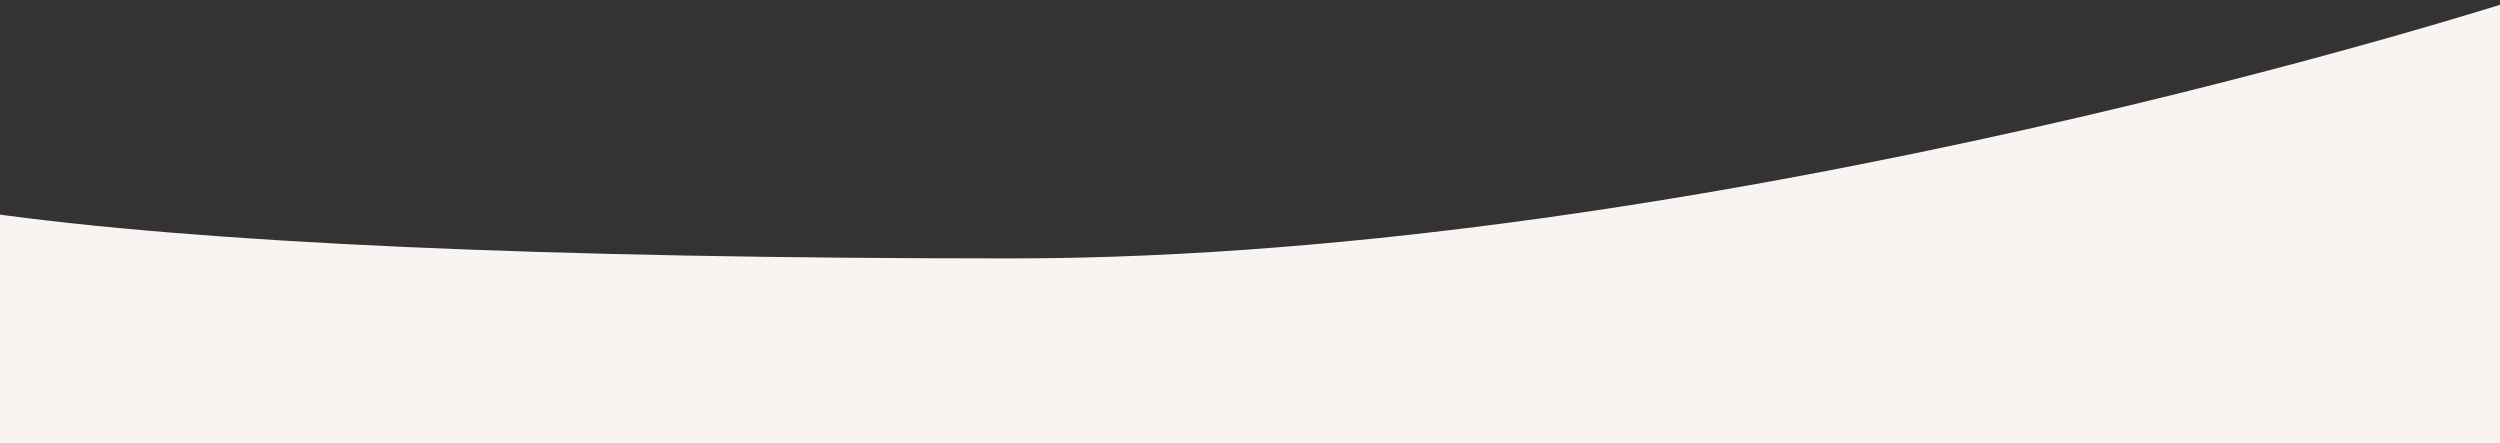 <?xml version="1.0" encoding="utf-8"?>
<!-- Generator: Adobe Illustrator 23.0.1, SVG Export Plug-In . SVG Version: 6.00 Build 0)  -->
<svg version="1.1" id="Ebene_1" xmlns="http://www.w3.org/2000/svg" xmlns:xlink="http://www.w3.org/1999/xlink" x="0px" y="0px"
	 viewBox="0 0 654 116" style="enable-background:new 0 0 654 116;" xml:space="preserve">
<rect x="0" y="0" width="654" height="116" fill="#333333" stroke="none"/>
<style type="text/css">
	.st0{fill:#F9F4F1;}
</style>
<title>Mask</title>
<desc>Created with Sketch.</desc>
<path class="st0" d="M-4,55.6v63.2h662V0c0,0-209.5,67.6-393.3,67.6C142.4,67.6,52.7,63.6-4,55.6z"/>
</svg>
